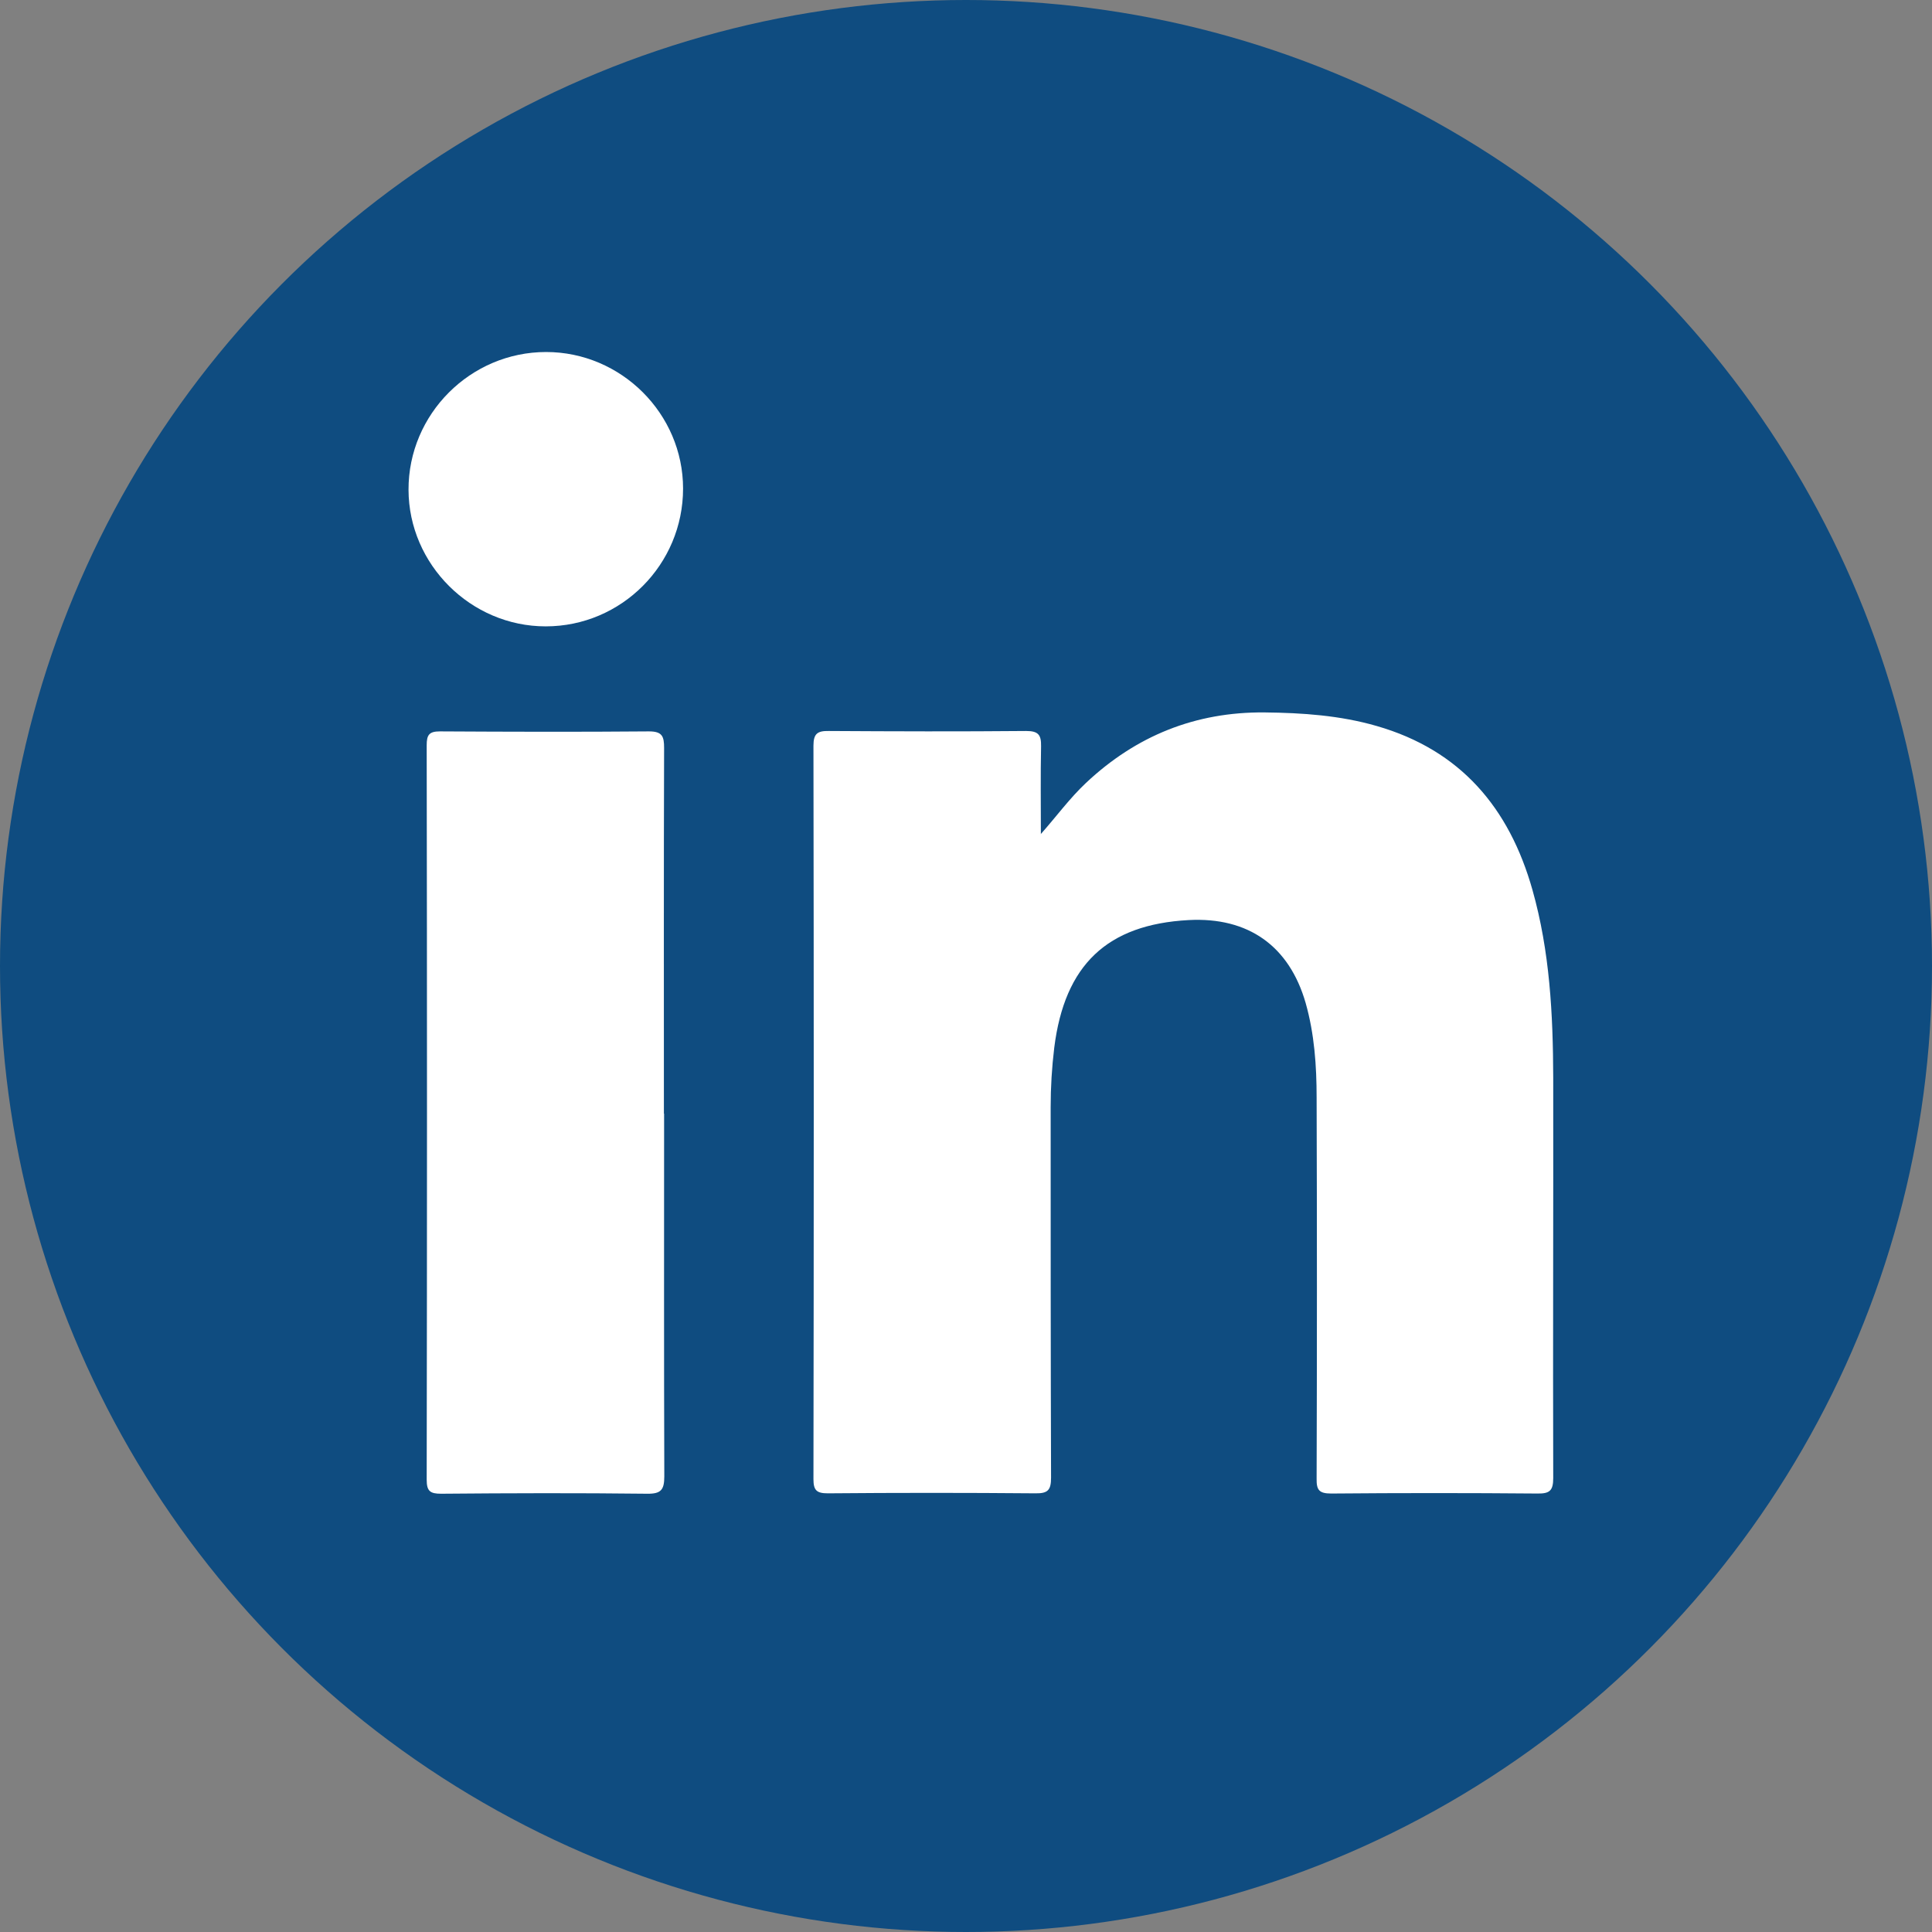 <?xml version="1.0" encoding="UTF-8"?> <svg xmlns="http://www.w3.org/2000/svg" id="Livello_2" data-name="Livello 2" viewBox="0 0 96.76 96.76"><rect x="0" y="0" width="96.76" height="96.76" fill="#808080" stroke="none"/><defs><style> .cls-1 { fill: #0f4c80; } .cls-1, .cls-2 { stroke-width: 0px; } .cls-2 { fill: #fff; } </style></defs><g id="Livello_1-2" data-name="Livello 1"><g><circle class="cls-1" cx="48.38" cy="48.38" r="48.38"></circle><g><path class="cls-2" d="M52.12,41.78c.79-.89,1.45-1.8,2.27-2.57,2.51-2.36,5.48-3.56,8.94-3.53,1.9.02,3.79.15,5.62.68,4.2,1.21,6.64,4.1,7.8,8.21.87,3.08,1.03,6.23,1.04,9.4.01,6.68-.02,13.37,0,20.05,0,.63-.17.79-.79.78-3.44-.03-6.89-.03-10.33,0-.61,0-.74-.18-.73-.75.02-6.36.02-12.72,0-19.08,0-1.59-.11-3.19-.55-4.74-.82-2.85-2.87-4.31-5.86-4.15-4.08.22-6.21,2.24-6.73,6.39-.12.99-.18,1.98-.18,2.98,0,6.18,0,12.37.02,18.55,0,.62-.15.8-.78.79-3.47-.03-6.94-.03-10.4,0-.56,0-.72-.15-.72-.71.02-12.24.02-24.49,0-36.73,0-.61.2-.75.77-.74,3.29.02,6.59.03,9.88,0,.61,0,.76.19.75.76-.03,1.46-.01,2.93-.01,4.39Z"></path><path class="cls-2" d="M33.26,55.77c0,6.06-.01,12.11.01,18.17,0,.67-.16.88-.86.87-3.44-.04-6.88-.03-10.32,0-.55,0-.72-.13-.72-.7.02-12.26.02-24.53,0-36.79,0-.51.12-.69.66-.69,3.49.02,6.98.03,10.47,0,.67,0,.76.25.76.83-.02,6.11-.01,12.21-.01,18.32Z"></path><path class="cls-2" d="M34.21,24.47c0,3.8-3.08,6.9-6.88,6.9-3.75,0-6.86-3.1-6.87-6.84-.01-3.79,3.1-6.9,6.89-6.9,3.76,0,6.86,3.09,6.86,6.84Z"></path></g></g></g></svg> 